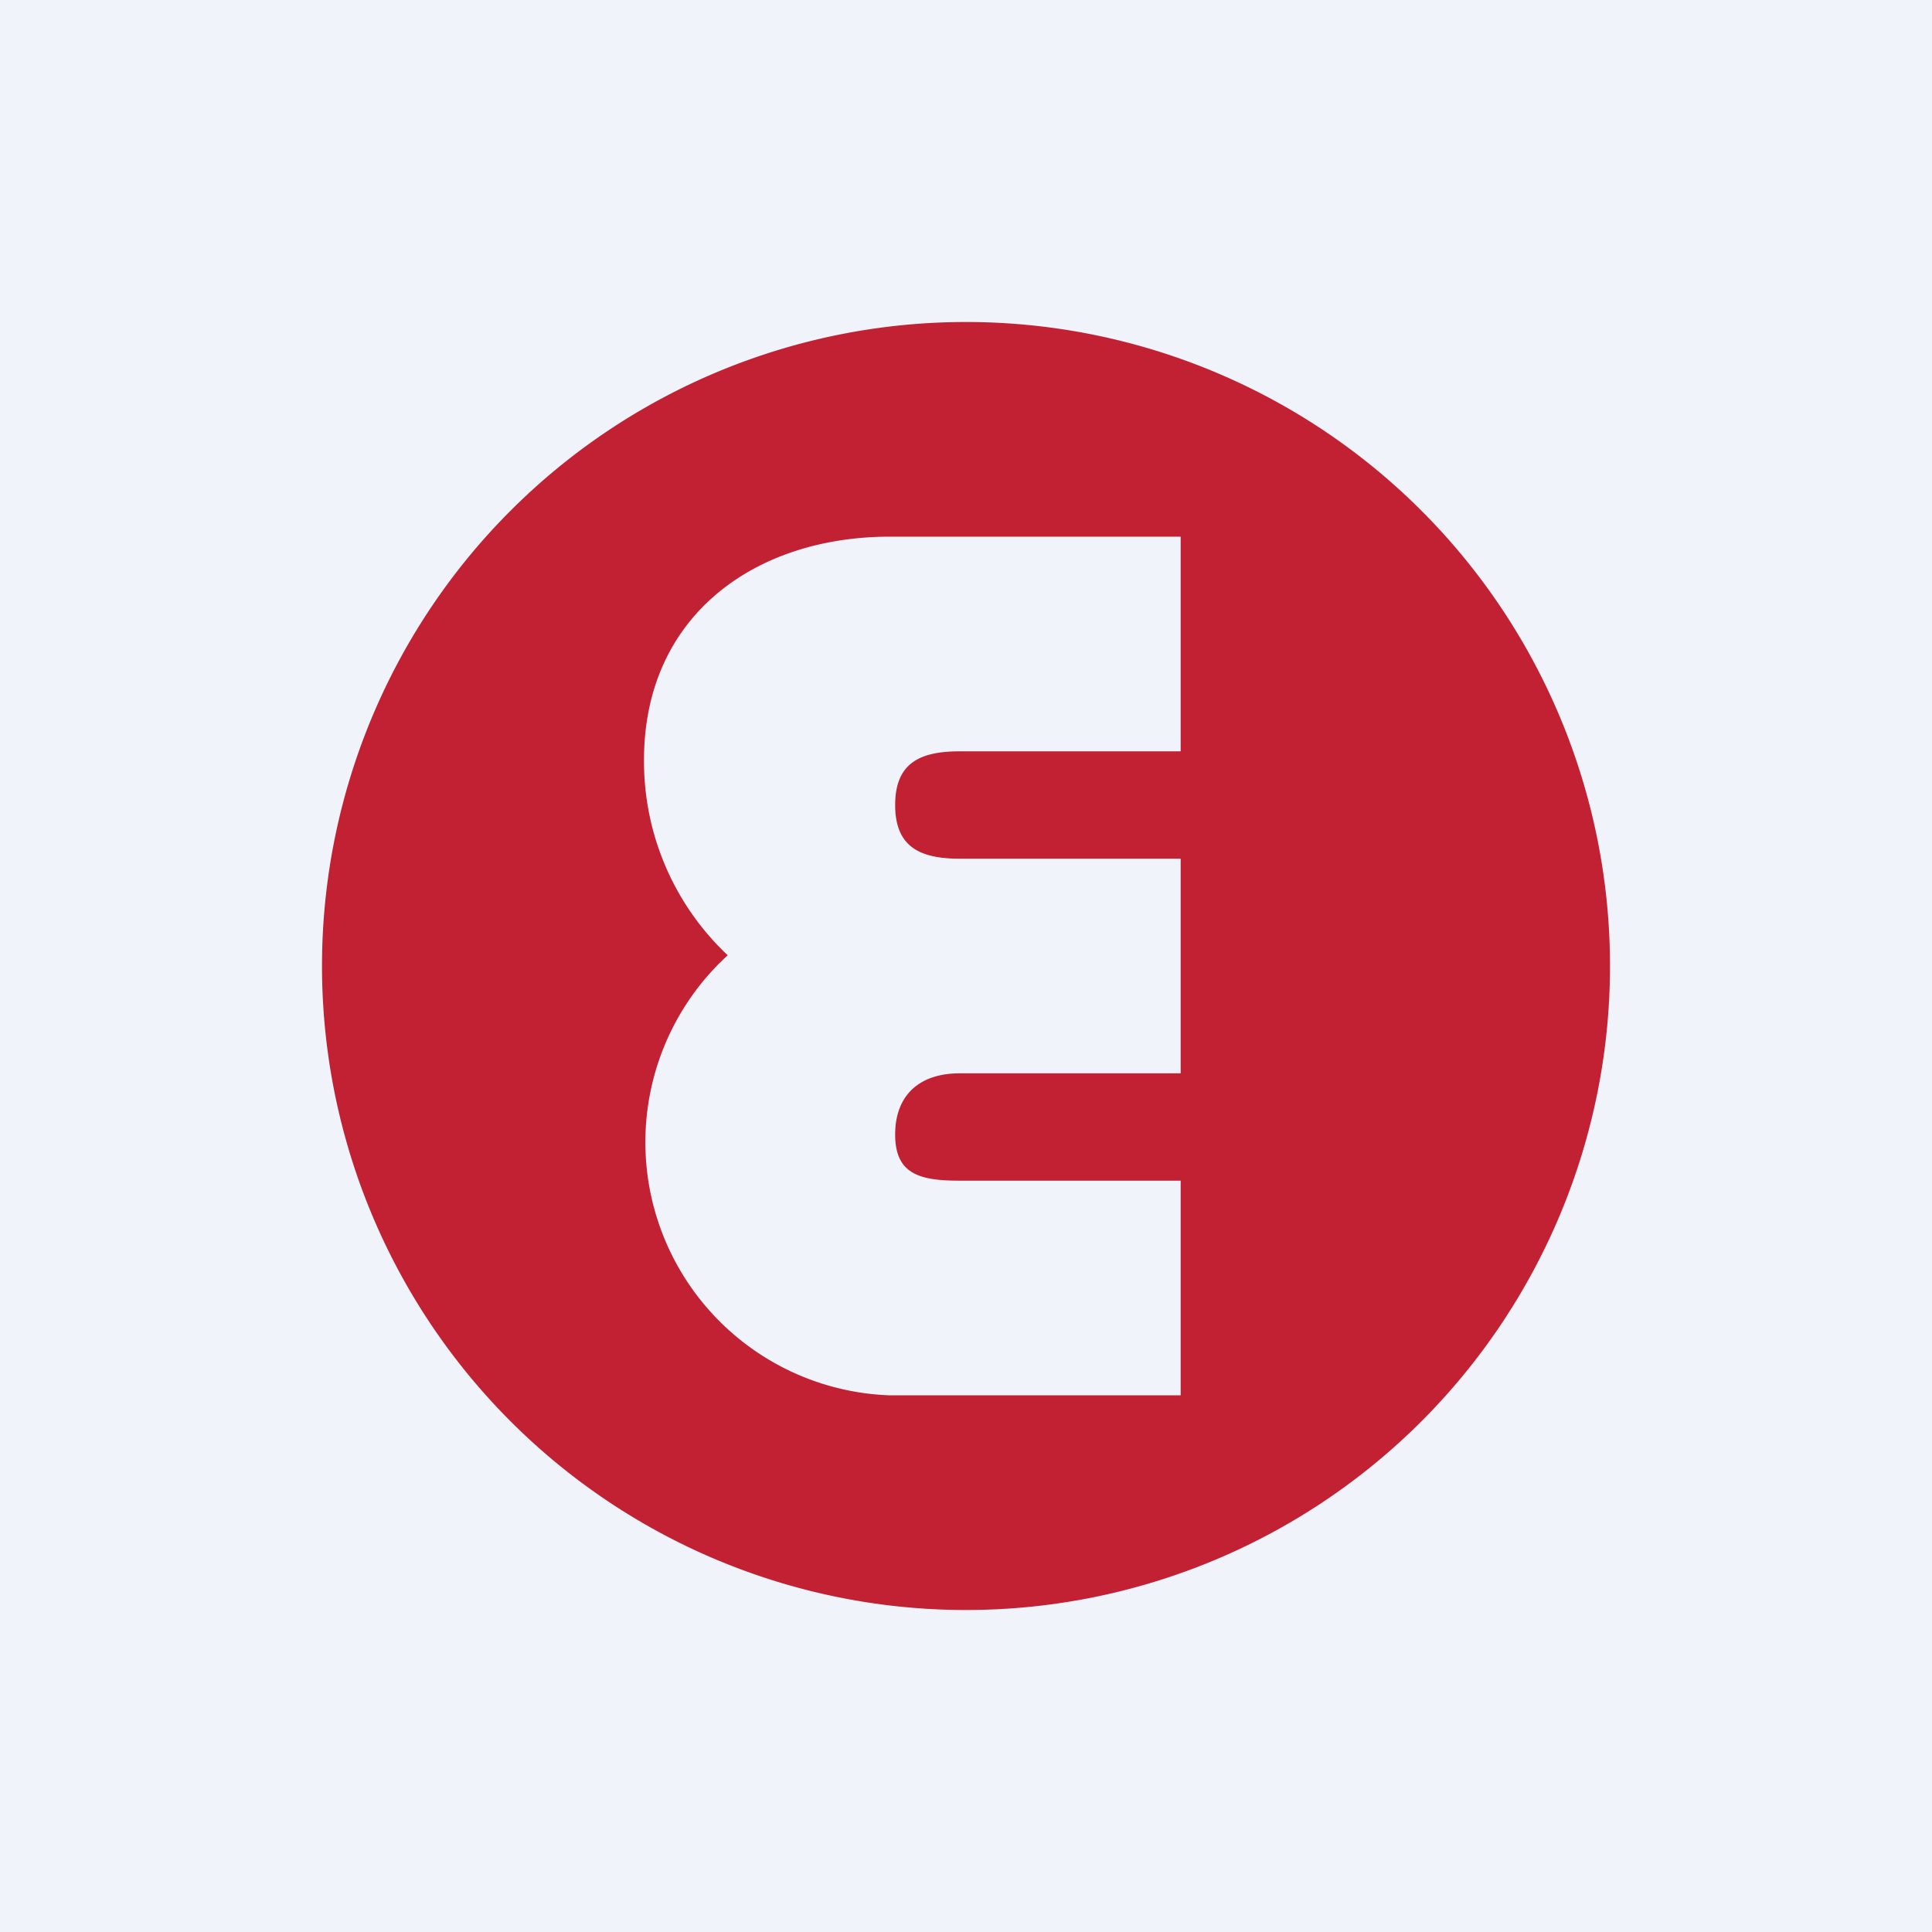 <!-- by TradingView --><svg width="18" height="18" viewBox="0 0 18 18" xmlns="http://www.w3.org/2000/svg"><path fill="#F0F3FA" d="M0 0h18v18H0z"/><path d="M9 15A6 6 0 1 0 9 3a6 6 0 0 0 0 12Zm2-10v2H8.94c-.37 0-.6.11-.6.5s.23.5.6.5H11v2H8.94c-.37 0-.6.2-.6.57 0 .37.23.43.6.43H11v2H8.29a2.36 2.36 0 0 1-1.51-4.1A2.48 2.48 0 0 1 6 7.08C6 5.74 7.03 5 8.29 5H11Z" fill="#C22133"/></svg>
